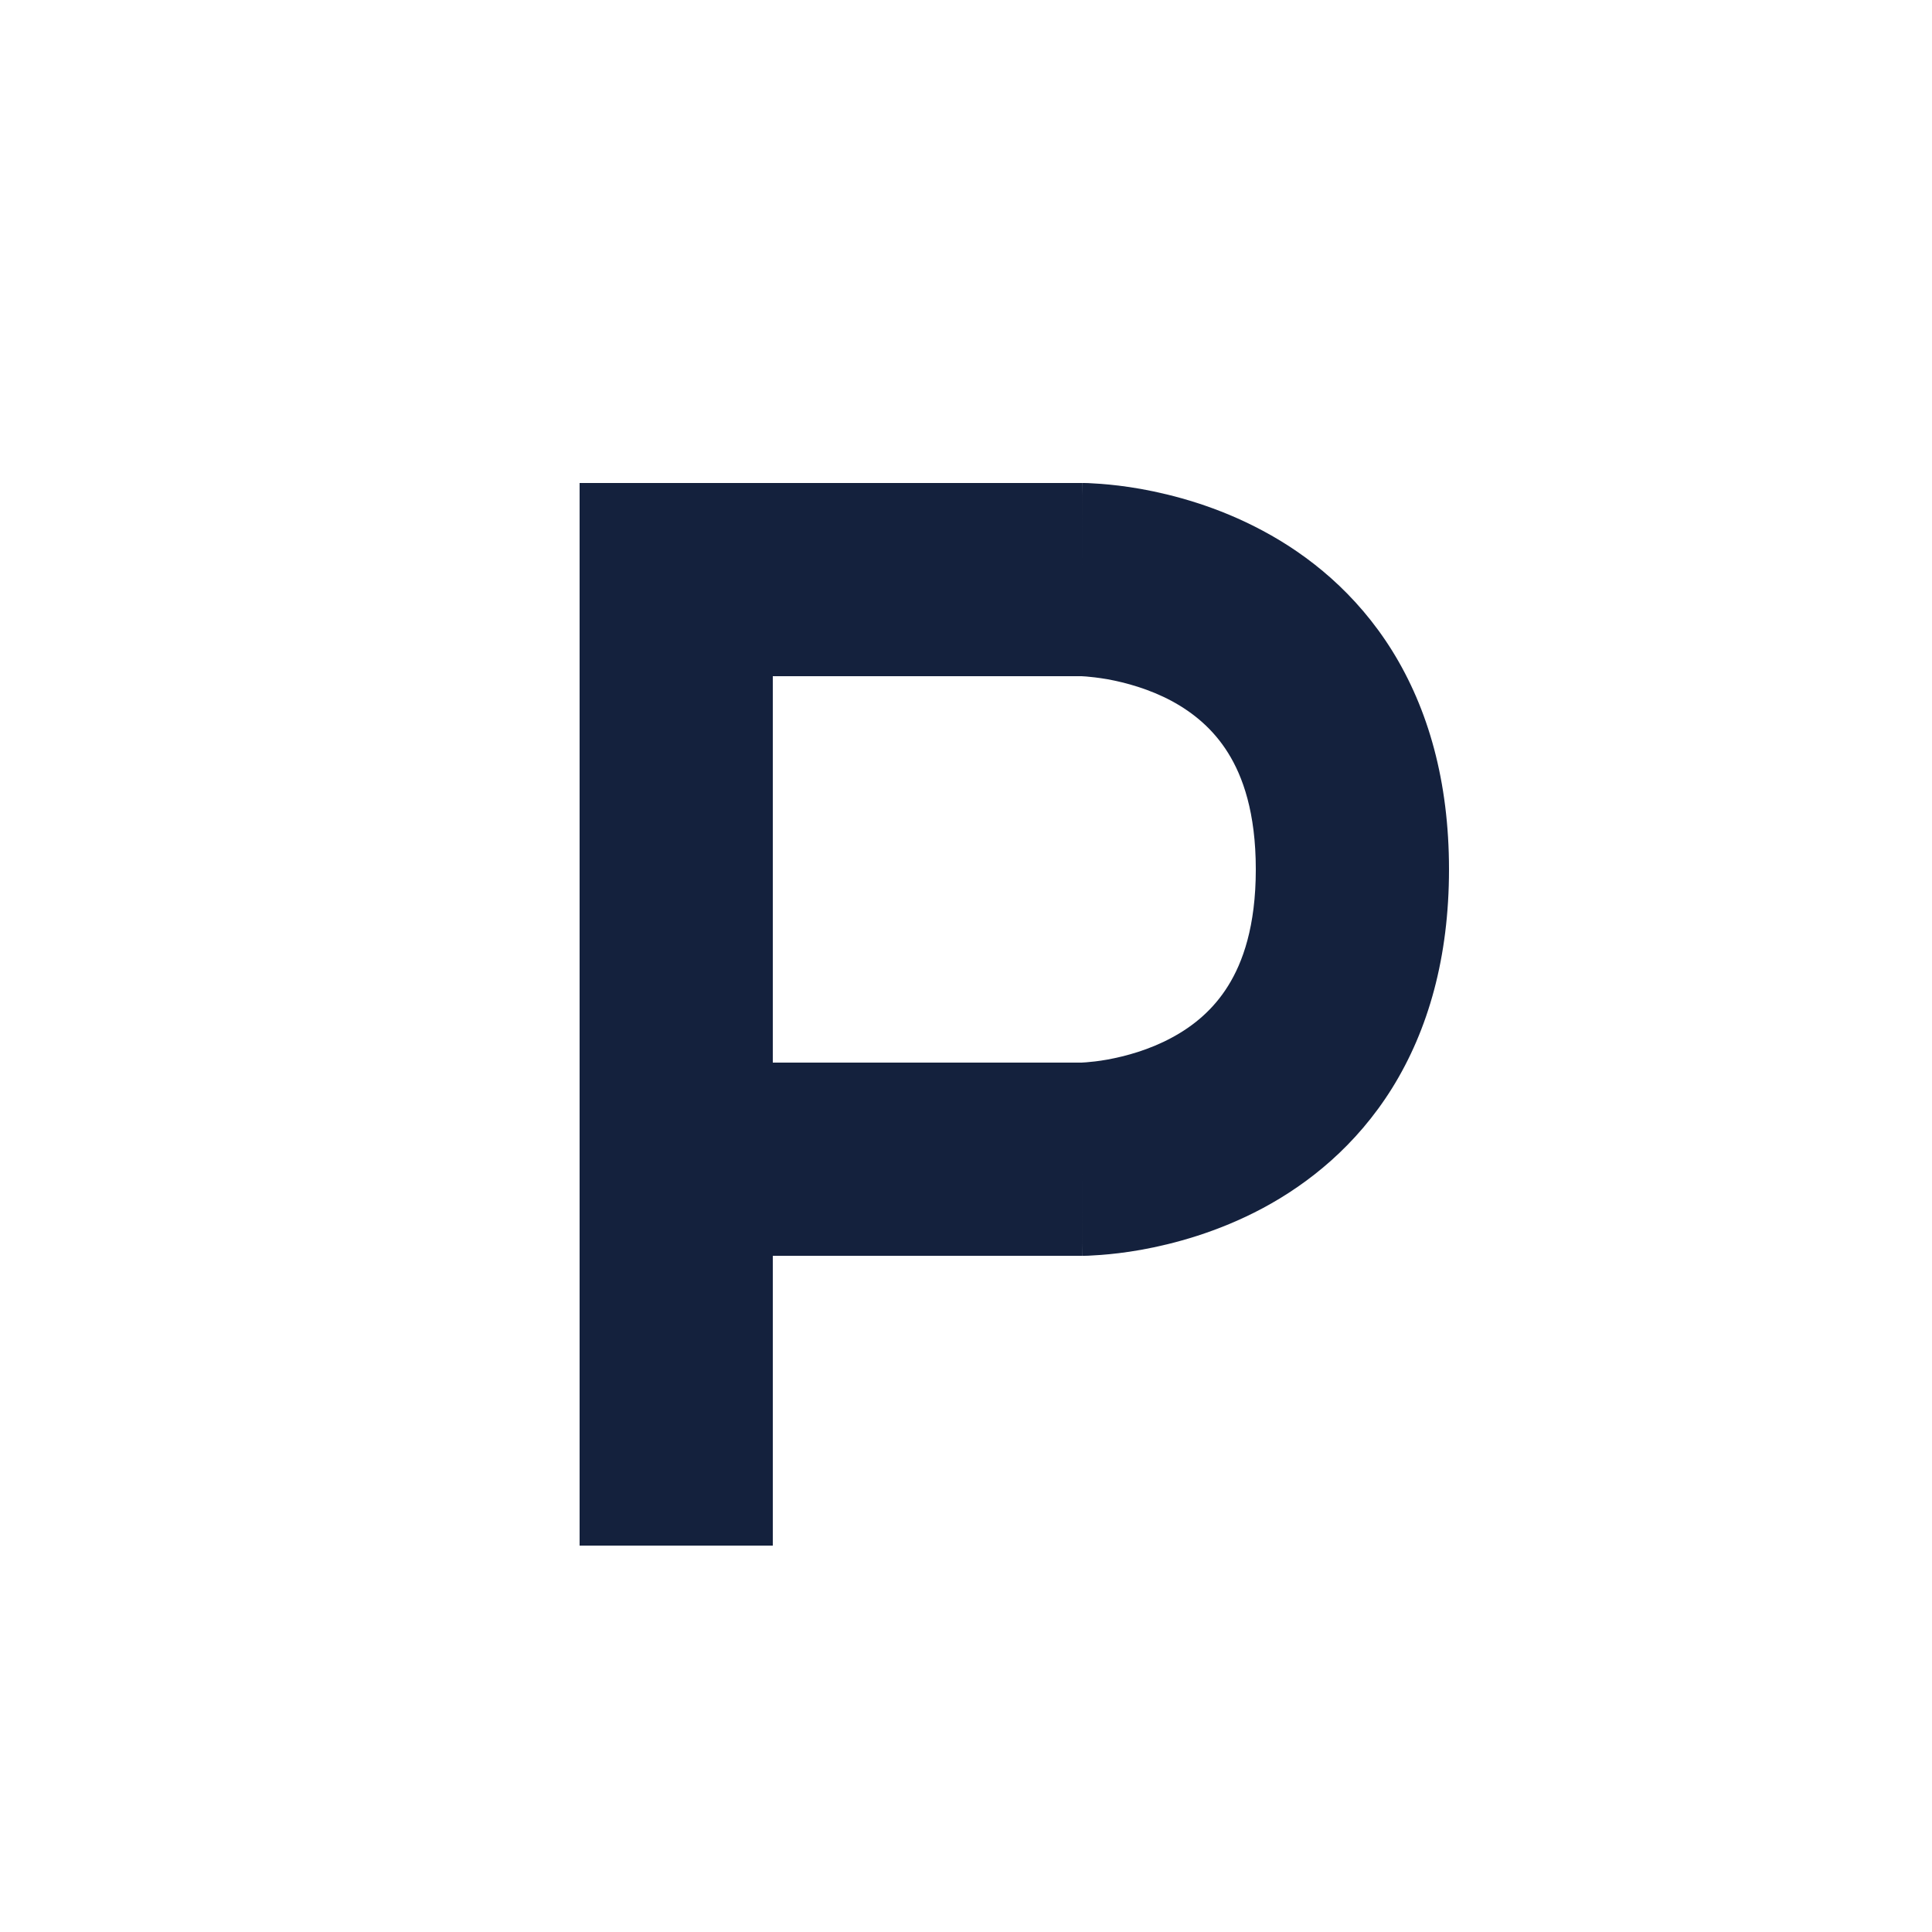 <svg width="20" height="20" viewBox="0 0 20 20" fill="none" xmlns="http://www.w3.org/2000/svg">
<path d="M7 6V5H6V6H7ZM7 7H11.2V5H7V7ZM11.2 6C11.2 7 11.2 7 11.199 7C11.199 7 11.198 7 11.198 7C11.197 7 11.197 7 11.196 7C11.195 7 11.194 7 11.194 7C11.192 7 11.191 7 11.191 7C11.19 7 11.192 7 11.196 7C11.204 7 11.22 7.001 11.244 7.003C11.292 7.007 11.368 7.015 11.462 7.031C11.654 7.066 11.896 7.132 12.128 7.256C12.354 7.378 12.56 7.548 12.713 7.794C12.865 8.037 13 8.411 13 9H15C15 8.089 14.785 7.338 14.412 6.737C14.04 6.14 13.546 5.747 13.072 5.494C12.604 5.243 12.146 5.122 11.813 5.062C11.645 5.032 11.502 5.017 11.397 5.009C11.344 5.005 11.3 5.003 11.267 5.001C11.251 5.001 11.236 5 11.225 5C11.22 5 11.215 5 11.21 5C11.208 5 11.207 5 11.205 5C11.204 5 11.203 5 11.202 5C11.202 5 11.201 5 11.201 5C11.2 5 11.2 5 11.2 6ZM13 9C13 9.589 12.865 9.963 12.713 10.206C12.56 10.452 12.354 10.622 12.128 10.743C11.896 10.868 11.654 10.934 11.462 10.969C11.368 10.986 11.292 10.993 11.244 10.997C11.22 10.999 11.204 11 11.196 11C11.192 11 11.19 11 11.191 11C11.191 11 11.192 11 11.194 11C11.194 11 11.195 11 11.196 11C11.197 11 11.197 11 11.198 11C11.198 11 11.199 11 11.199 11C11.2 11 11.2 11 11.2 12C11.2 13 11.2 13 11.201 13C11.201 13 11.202 13 11.202 13C11.203 13 11.204 13 11.205 13C11.207 13 11.208 13 11.21 13C11.215 13 11.22 13 11.225 13C11.236 13 11.251 12.999 11.267 12.999C11.3 12.997 11.344 12.995 11.397 12.991C11.502 12.983 11.645 12.968 11.813 12.938C12.146 12.878 12.604 12.757 13.072 12.507C13.546 12.253 14.04 11.86 14.412 11.263C14.785 10.662 15 9.911 15 9H13ZM8 16V12H6V16H8ZM8 12V6H6V12H8ZM11.2 11H9.1V13H11.2V11ZM9.1 11H7V13H9.1V11Z" fill="#14213D"/>
</svg>
